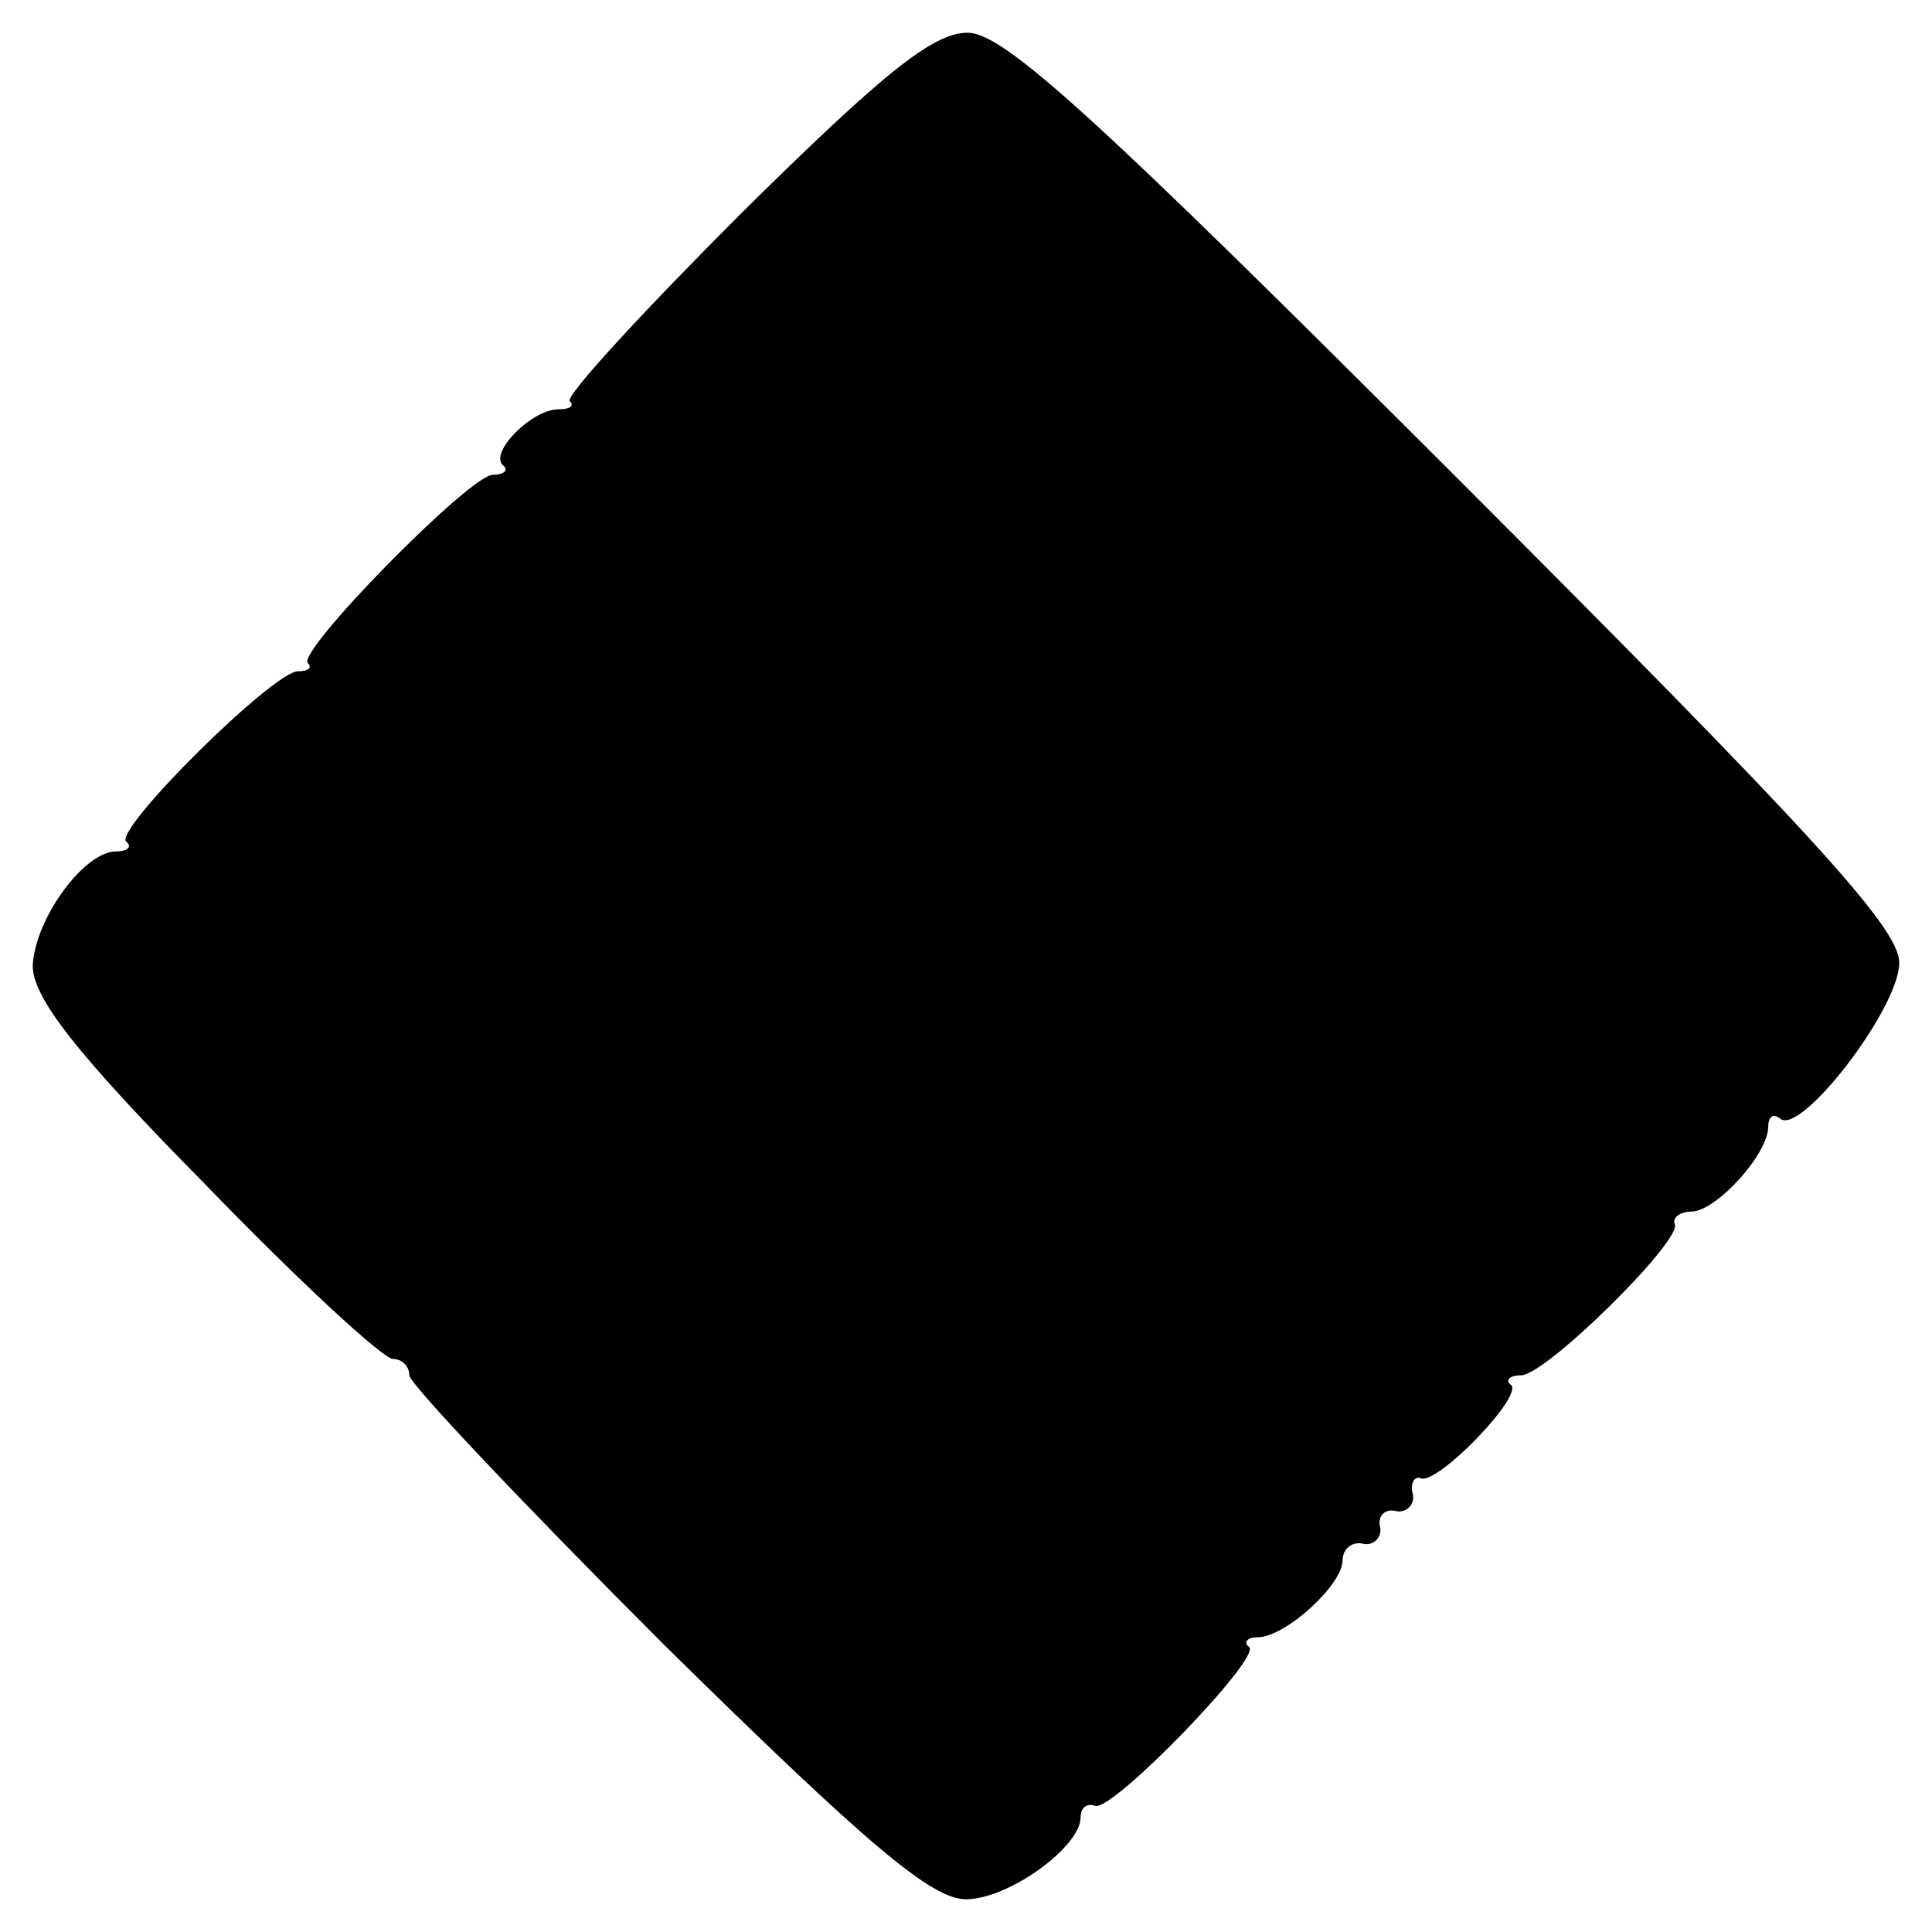 <svg version="1" xmlns="http://www.w3.org/2000/svg" width="157.333" height="157.333" viewBox="0 0 118 118"><path d="M45.3 13c-6 6-10.8 11.2-10.5 11.5.3.3 0 .5-.7.5-1.6 0-4.2 2.6-3.4 3.4.4.3.1.6-.6.6-1.4 0-12 10.8-11.3 11.5.3.3 0 .5-.6.5C16.7 41 7 50.6 7.7 51.4c.4.3.1.6-.6.6-2 0-5 4.2-5.1 7 0 1.9 2.6 5.3 10.5 13.3C18.2 78.2 23.4 83 24 83c.5 0 1 .4 1 1 0 .5 7 7.9 15.6 16.5C53 112.7 56.9 116 59 116c2.6 0 7-3.2 7-5 0-.6.4-.9.9-.7 1.1.3 10.1-9 9.4-9.7-.4-.3-.1-.6.5-.6 1.7 0 5.2-3.2 5.2-4.7 0-.7.6-1.2 1.3-1 .6.1 1.1-.4 1-1-.2-.7.3-1.2 1-1 .6.1 1.1-.4 1-1-.2-.7.1-1.2.5-1 1.1.3 6.2-5 5.5-5.7-.4-.3-.1-.6.6-.6 1.5 0 9.7-8.1 9.4-9.2-.2-.4.3-.8 1-.8 1.5 0 4.7-3.5 4.7-5.2 0-.6.3-.8.7-.5 1.2 1.2 7.3-6.7 7.3-9.5 0-2.1-5.2-7.8-27.1-29.7C66.8 7 61.3 2 59.1 2 57 2 54 4.4 45.3 13z"/></svg>